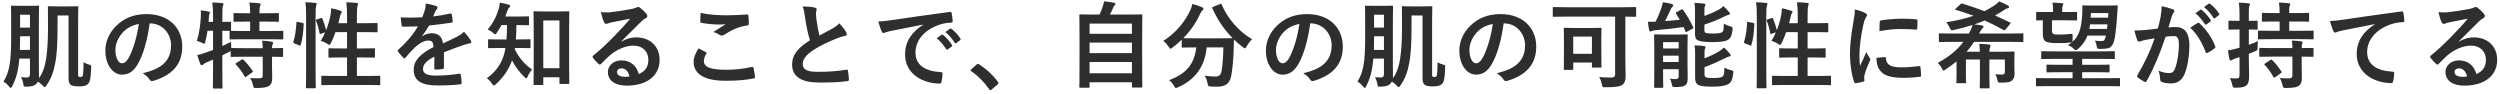 <svg width="639" height="24" viewBox="0 0 639 24" fill="none" xmlns="http://www.w3.org/2000/svg">
<path d="M14.712 3.961V6.193C14.712 10.825 14.568 13.897 14.112 16.153C13.68 18.505 12.984 20.281 11.856 21.841C11.664 22.129 11.544 22.273 11.424 22.273C11.304 22.273 11.184 22.129 10.92 21.865C10.488 21.433 10.104 21.145 9.672 20.857C9.552 21.121 9.384 21.337 9.192 21.505C8.76 21.889 8.232 22.105 6.84 22.153C6.096 22.177 6.096 22.177 5.952 21.409C5.832 20.713 5.616 20.161 5.376 19.705C6.024 19.777 6.312 19.801 6.888 19.801C7.44 19.801 7.656 19.537 7.656 18.937V14.977H4.944C4.68 18.217 4.104 20.089 3.144 21.985C2.976 22.297 2.88 22.465 2.736 22.465C2.616 22.465 2.496 22.321 2.28 22.057C1.848 21.529 1.368 21.121 0.888 20.857C2.328 18.553 2.856 16.105 2.856 9.625V5.689C2.856 3.169 2.808 1.873 2.808 1.705C2.808 1.465 2.832 1.441 3.096 1.441C3.24 1.441 3.72 1.489 5.232 1.489H7.584C9.072 1.489 9.552 1.441 9.72 1.441C9.96 1.441 9.984 1.465 9.984 1.705C9.984 1.849 9.936 3.169 9.936 5.689V16.345C9.936 17.449 9.96 18.673 9.96 19.657C9.96 19.777 9.96 19.897 9.936 20.017C11.448 18.025 12 15.193 12.216 10.105C12.288 8.545 12.264 7.081 12.264 4.561C12.264 2.857 12.24 1.969 12.24 1.849C12.24 1.609 12.264 1.585 12.504 1.585C12.672 1.585 13.152 1.633 14.784 1.633H17.4C19.056 1.633 19.584 1.585 19.752 1.585C19.992 1.585 20.016 1.609 20.016 1.849C20.016 2.017 19.968 3.361 19.968 6.025V18.841C19.968 19.273 19.968 19.441 20.064 19.537C20.184 19.657 20.304 19.681 20.52 19.681C20.784 19.681 20.856 19.681 21.048 19.513C21.24 19.345 21.336 18.337 21.36 15.889C21.768 16.177 22.272 16.369 22.776 16.513C23.376 16.681 23.328 16.753 23.304 17.377C23.208 20.137 22.968 20.905 22.56 21.385C22.104 21.889 21.504 22.081 20.208 22.081C19.2 22.081 18.6 21.985 18.168 21.745C17.736 21.481 17.52 20.929 17.52 19.993V3.961H14.712ZM5.088 12.769H7.656V9.265H5.136V9.649C5.136 10.801 5.112 11.833 5.088 12.769ZM7.656 3.769H5.136V7.057H7.656V3.769ZM38.352 5.977H38.256C37.704 10.057 36.696 13.801 35.256 16.321C34.224 18.121 32.976 19.081 31.176 19.081C29.064 19.081 26.928 16.825 26.928 12.913C26.928 10.609 27.912 8.401 29.64 6.673C31.656 4.657 34.2 3.601 37.44 3.601C43.2 3.601 46.584 7.153 46.584 11.929C46.584 16.393 44.064 19.201 39.192 20.665C38.688 20.809 38.472 20.713 38.16 20.233C37.896 19.825 37.392 19.273 36.48 18.721C40.536 17.761 43.728 16.081 43.728 11.545C43.728 8.689 41.568 5.977 38.352 5.977ZM35.472 6.121C33.792 6.457 32.448 7.129 31.368 8.305C30.216 9.601 29.496 11.209 29.496 12.745C29.496 14.953 30.384 16.177 31.128 16.177C31.752 16.177 32.28 15.865 32.928 14.713C33.984 12.769 35.064 9.313 35.472 6.121ZM69.528 14.497V16.945C69.528 18.049 69.576 19.081 69.576 19.921C69.576 20.809 69.432 21.481 68.76 21.961C68.232 22.321 67.2 22.489 65.568 22.489C64.848 22.489 64.824 22.513 64.656 21.745C64.512 21.097 64.224 20.353 63.912 19.945C64.752 20.017 65.664 20.041 66.48 19.993C67.008 19.969 67.152 19.777 67.152 19.249V14.497H62.424C60.144 14.497 59.376 14.545 59.232 14.545C58.992 14.545 58.968 14.521 58.968 14.281V13.057C58.872 13.129 58.704 13.201 58.512 13.297C57.984 13.585 57.408 13.849 56.832 14.137V18.145C56.832 20.881 56.88 22.249 56.88 22.369C56.88 22.609 56.856 22.633 56.592 22.633H54.672C54.432 22.633 54.408 22.609 54.408 22.369C54.408 22.225 54.456 20.881 54.456 18.169V15.241L52.776 15.961C52.392 16.129 52.104 16.297 51.984 16.441C51.888 16.561 51.72 16.657 51.576 16.657C51.408 16.657 51.312 16.609 51.216 16.393C50.928 15.721 50.616 14.737 50.424 14.065C51.192 13.921 51.84 13.729 52.656 13.417C53.256 13.225 53.856 13.009 54.456 12.769V7.849H53.04C52.896 8.785 52.728 9.721 52.488 10.609C52.392 11.017 52.344 11.185 52.2 11.185C52.08 11.185 51.912 11.089 51.648 10.945C51.264 10.777 50.736 10.561 50.328 10.465C50.976 8.377 51.24 6.097 51.336 4.177C51.36 3.721 51.36 3.169 51.312 2.641C51.936 2.713 52.656 2.809 53.256 2.929C53.544 3.001 53.64 3.073 53.64 3.217C53.64 3.361 53.592 3.457 53.52 3.601C53.448 3.769 53.424 4.033 53.4 4.417L53.304 5.593H54.456V4.249C54.456 2.545 54.408 1.825 54.264 0.625C55.176 0.649 55.896 0.697 56.736 0.793C56.976 0.817 57.12 0.913 57.12 1.033C57.12 1.225 57.048 1.345 56.976 1.537C56.856 1.825 56.832 2.425 56.832 4.201V5.593C58.152 5.593 58.656 5.545 58.776 5.545C59.04 5.545 59.064 5.569 59.064 5.785V7.633C59.064 7.777 59.04 7.849 58.992 7.873C59.184 7.873 60 7.921 62.184 7.921H63.936V5.521H62.952C60.816 5.521 60.12 5.569 59.976 5.569C59.712 5.569 59.688 5.545 59.688 5.305V3.601C59.688 3.361 59.712 3.337 59.976 3.337C60.12 3.337 60.816 3.385 62.952 3.385H63.936C63.912 1.993 63.864 1.321 63.72 0.649C64.656 0.673 65.4 0.745 66.24 0.841C66.48 0.865 66.624 0.937 66.624 1.081C66.624 1.249 66.552 1.393 66.48 1.561C66.384 1.825 66.312 2.209 66.312 3.385H67.992C70.152 3.385 70.872 3.337 71.016 3.337C71.256 3.337 71.28 3.361 71.28 3.601V5.305C71.28 5.545 71.256 5.569 71.016 5.569C70.872 5.569 70.152 5.521 67.992 5.521H66.312V7.921H68.952C71.232 7.921 72.024 7.873 72.144 7.873C72.384 7.873 72.408 7.897 72.408 8.113V9.817C72.408 10.057 72.384 10.081 72.144 10.081C72.024 10.081 71.232 10.033 68.952 10.033H62.184C59.88 10.033 59.088 10.081 58.944 10.081C58.704 10.081 58.68 10.057 58.68 9.817V8.113C58.68 7.993 58.68 7.945 58.728 7.897C58.56 7.897 58.056 7.873 56.832 7.849V11.761C57.528 11.425 58.272 11.089 59.04 10.681C59.04 11.137 59.064 11.737 59.112 12.265H59.232C59.376 12.265 60.144 12.313 62.424 12.313H67.152C67.128 11.425 67.104 10.849 66.984 10.393C67.848 10.441 68.808 10.537 69.432 10.657C69.672 10.705 69.816 10.825 69.816 10.945C69.816 11.113 69.744 11.233 69.672 11.353C69.576 11.521 69.528 11.737 69.528 12.313C71.304 12.313 71.976 12.265 72.096 12.265C72.336 12.265 72.36 12.289 72.36 12.529V14.281C72.36 14.521 72.336 14.545 72.096 14.545C71.976 14.545 71.304 14.521 69.528 14.497ZM60.432 16.081L61.728 15.265C61.992 15.121 62.064 15.121 62.232 15.289C63.072 16.081 63.84 17.065 64.56 18.073C64.704 18.289 64.68 18.337 64.416 18.529L62.976 19.561C62.832 19.657 62.76 19.705 62.688 19.705C62.616 19.705 62.568 19.633 62.52 19.513C61.848 18.337 61.176 17.425 60.312 16.513C60.144 16.297 60.168 16.249 60.432 16.081ZM81.048 4.945L81.984 4.633C82.248 4.537 82.32 4.561 82.416 4.777C82.752 5.689 83.136 6.745 83.352 7.729C83.856 6.433 84.264 5.065 84.48 3.841C84.552 3.409 84.624 2.833 84.648 2.113C85.44 2.257 86.472 2.545 86.952 2.713C87.264 2.833 87.36 2.929 87.36 3.049C87.36 3.217 87.312 3.265 87.216 3.385C87.072 3.577 86.976 3.841 86.928 4.129C86.808 4.705 86.664 5.305 86.496 5.929H88.704V4.201C88.704 2.497 88.656 1.753 88.512 0.577C89.424 0.601 90.312 0.649 91.128 0.745C91.368 0.769 91.512 0.865 91.512 0.985C91.512 1.153 91.44 1.297 91.392 1.465C91.272 1.825 91.224 2.377 91.224 4.129V5.929H93.24C95.376 5.929 96.096 5.881 96.24 5.881C96.48 5.881 96.504 5.905 96.504 6.145V7.993C96.504 8.233 96.48 8.257 96.24 8.257C96.096 8.257 95.376 8.209 93.24 8.209H91.224V12.385H92.52C94.68 12.385 95.424 12.337 95.568 12.337C95.808 12.337 95.832 12.361 95.832 12.601V14.473C95.832 14.713 95.808 14.737 95.568 14.737C95.424 14.737 94.68 14.689 92.52 14.689H91.224V19.417H93.648C96 19.417 96.792 19.369 96.936 19.369C97.176 19.369 97.2 19.393 97.2 19.633V21.481C97.2 21.745 97.176 21.769 96.936 21.769C96.792 21.769 96 21.721 93.648 21.721H85.68C83.328 21.721 82.512 21.769 82.392 21.769C82.152 21.769 82.128 21.745 82.128 21.481V19.633C82.128 19.393 82.152 19.369 82.392 19.369C82.512 19.369 83.328 19.417 85.68 19.417H88.704V14.689H87.264C85.104 14.689 84.384 14.737 84.216 14.737C83.976 14.737 83.952 14.713 83.952 14.473V12.601C83.952 12.361 83.976 12.337 84.216 12.337C84.384 12.337 85.104 12.385 87.264 12.385H88.704V8.209H85.752C85.416 9.169 85.008 10.129 84.6 10.969C84.408 11.329 84.312 11.473 84.168 11.473C84.072 11.473 83.928 11.377 83.712 11.233C83.16 10.873 82.488 10.585 81.984 10.441C82.392 9.793 82.776 9.049 83.112 8.257L82.104 8.617C81.792 8.737 81.72 8.737 81.672 8.473C81.48 7.369 81.168 6.265 80.808 5.353C80.712 5.089 80.736 5.041 81.048 4.945ZM78.24 18.097V4.201C78.24 2.497 78.216 1.729 78.048 0.577C78.96 0.601 79.776 0.649 80.568 0.745C80.808 0.769 80.952 0.889 80.952 1.009C80.952 1.177 80.904 1.297 80.832 1.465C80.712 1.777 80.664 2.377 80.664 4.129V18.073C80.664 20.785 80.712 22.153 80.712 22.273C80.712 22.537 80.688 22.561 80.448 22.561H78.456C78.216 22.561 78.192 22.537 78.192 22.273C78.192 22.153 78.24 20.785 78.24 18.097ZM76.152 5.617L77.28 5.857C77.592 5.929 77.64 5.977 77.616 6.241C77.52 8.209 77.328 10.009 76.848 11.497C76.776 11.737 76.728 11.689 76.464 11.593L75.264 11.113C74.952 10.993 74.928 10.873 75 10.633C75.408 9.337 75.672 7.681 75.768 5.761C75.768 5.521 75.816 5.545 76.152 5.617ZM113.472 13.369V17.233C113.472 17.497 113.328 17.617 113.016 17.665C112.704 17.713 111.984 17.785 111.312 17.785C111.096 17.785 111 17.641 111 17.401C111 16.537 111 15.337 111.024 14.473C108.888 15.577 108.12 16.513 108.12 17.665C108.12 18.673 108.936 19.321 111.456 19.321C113.664 19.321 115.584 19.105 117.432 18.841C117.648 18.817 117.744 18.889 117.768 19.105C117.888 19.657 117.984 20.497 117.984 21.073C118.008 21.361 117.912 21.529 117.72 21.529C115.656 21.793 114.096 21.841 111.768 21.841C107.832 21.841 105.744 20.665 105.744 17.881C105.744 15.577 107.184 13.897 110.808 12.025C110.736 10.801 110.448 10.321 109.368 10.369C108.24 10.417 107.16 11.137 106.056 12.097C105.024 13.105 104.424 13.801 103.656 14.713C103.536 14.857 103.464 14.929 103.368 14.929C103.296 14.929 103.2 14.857 103.104 14.761C102.768 14.425 102.048 13.681 101.736 13.177C101.664 13.081 101.64 13.009 101.64 12.961C101.64 12.865 101.688 12.793 101.808 12.697C103.656 11.041 105.432 9.145 106.824 6.745C105.696 6.793 104.4 6.817 102.984 6.817C102.768 6.817 102.696 6.697 102.648 6.433C102.576 6.049 102.48 5.161 102.408 4.441C104.232 4.537 106.104 4.513 107.928 4.417C108.192 3.769 108.408 3.193 108.648 2.353C108.744 1.945 108.816 1.537 108.816 0.889C109.872 1.057 110.928 1.321 111.552 1.561C111.744 1.633 111.84 1.801 111.84 1.969C111.84 2.089 111.792 2.233 111.672 2.329C111.528 2.449 111.384 2.665 111.264 2.905C111.12 3.241 111 3.553 110.712 4.201C112.176 4.033 113.64 3.793 115.08 3.457C115.344 3.409 115.416 3.481 115.464 3.697C115.584 4.177 115.68 4.729 115.704 5.425C115.728 5.665 115.632 5.761 115.296 5.809C113.496 6.073 111.432 6.337 109.68 6.529C109.128 7.417 108.6 8.305 107.88 9.193L107.904 9.241C108.672 8.737 109.656 8.497 110.304 8.497C111.888 8.497 112.992 9.217 113.232 11.089C114.168 10.657 115.536 10.033 116.76 9.409C117.216 9.169 117.984 8.737 118.584 8.113C119.376 8.953 120 9.793 120.264 10.225C120.408 10.441 120.456 10.609 120.456 10.753C120.456 10.945 120.336 11.041 120.096 11.089C119.592 11.161 119.112 11.281 118.632 11.449C117.072 12.001 115.512 12.529 113.472 13.369ZM138.6 21.721H136.632C136.392 21.721 136.368 21.697 136.368 21.457C136.368 21.289 136.416 19.993 136.416 14.233V8.641C136.416 4.633 136.368 3.289 136.368 3.121C136.368 2.905 136.392 2.881 136.632 2.881C136.8 2.881 137.424 2.929 139.248 2.929H142.608C144.456 2.929 145.08 2.881 145.224 2.881C145.488 2.881 145.512 2.905 145.512 3.121C145.512 3.265 145.464 4.609 145.464 7.921V14.113C145.464 19.753 145.512 21.049 145.512 21.193C145.512 21.433 145.488 21.457 145.224 21.457H143.256C143.016 21.457 142.992 21.433 142.992 21.193V19.753H138.864V21.457C138.864 21.697 138.84 21.721 138.6 21.721ZM138.864 5.233V17.425H142.992V5.233H138.864ZM132.432 12.265H131.616C131.616 12.385 131.592 12.481 131.568 12.577C132.744 14.929 134.112 16.441 136.008 17.785C135.624 18.193 135.168 18.865 134.88 19.537C134.736 19.873 134.64 20.017 134.52 20.017C134.4 20.017 134.256 19.897 134.016 19.657C132.696 18.337 131.712 17.089 130.872 15.433C130.128 17.593 128.784 19.657 126.72 21.553C126.504 21.745 126.36 21.841 126.24 21.841C126.072 21.841 125.928 21.673 125.736 21.385C125.376 20.809 124.944 20.353 124.44 20.017C127.128 18.001 128.4 15.865 129.024 13.177C129.096 12.889 129.144 12.577 129.192 12.265H127.92C125.88 12.265 125.184 12.313 125.04 12.313C124.776 12.313 124.752 12.289 124.752 12.025V10.273C124.752 10.057 124.776 10.033 125.04 10.033C125.184 10.033 125.88 10.081 127.92 10.081H129.456C129.552 8.953 129.576 7.705 129.6 6.409H128.184C127.824 7.057 127.44 7.705 127.032 8.305C126.84 8.617 126.72 8.761 126.576 8.761C126.432 8.761 126.288 8.641 126.024 8.401C125.544 7.945 125.064 7.729 124.656 7.537C125.976 6.001 126.888 4.225 127.488 2.209C127.656 1.681 127.704 1.249 127.752 0.673C128.544 0.793 129.264 0.961 129.984 1.177C130.248 1.249 130.392 1.345 130.392 1.513C130.392 1.657 130.32 1.753 130.176 1.921C130.032 2.089 129.84 2.257 129.672 2.809C129.528 3.265 129.36 3.745 129.168 4.225H132C134.088 4.225 134.784 4.177 134.928 4.177C135.192 4.177 135.216 4.201 135.216 4.441V6.193C135.216 6.433 135.192 6.457 134.928 6.457C134.784 6.457 134.088 6.409 132 6.409C131.976 7.657 131.952 8.881 131.856 10.081H132.432C134.496 10.081 135.192 10.033 135.336 10.033C135.576 10.033 135.6 10.057 135.6 10.273V12.025C135.6 12.289 135.576 12.313 135.336 12.313C135.192 12.313 134.496 12.265 132.432 12.265ZM158.808 10.561L158.832 10.633C160.176 9.865 161.304 9.553 162.648 9.553C166.152 9.553 168.6 11.857 168.6 15.313C168.6 19.321 165.36 21.889 160.224 21.889C157.2 21.889 155.376 20.593 155.376 18.361C155.376 16.753 156.888 15.433 158.76 15.433C161.016 15.433 162.672 16.633 163.272 18.937C164.952 18.169 165.72 17.113 165.72 15.289C165.72 13.105 164.184 11.665 161.952 11.665C159.96 11.665 157.752 12.553 155.808 14.209C155.112 14.833 154.44 15.529 153.72 16.249C153.552 16.417 153.432 16.513 153.312 16.513C153.216 16.513 153.096 16.441 152.952 16.297C152.448 15.865 151.92 15.241 151.536 14.737C151.392 14.545 151.464 14.377 151.656 14.185C153.528 12.673 155.184 11.137 157.344 8.881C158.832 7.345 159.96 6.145 161.064 4.777C159.624 5.041 157.92 5.377 156.432 5.689C156.12 5.761 155.808 5.833 155.424 5.977C155.304 6.025 155.064 6.097 154.944 6.097C154.704 6.097 154.536 5.977 154.416 5.689C154.128 5.137 153.912 4.465 153.576 3.097C154.296 3.193 155.088 3.193 155.808 3.145C157.272 3.001 159.384 2.689 161.256 2.329C161.856 2.209 162.336 2.089 162.576 1.969C162.696 1.897 162.912 1.777 163.032 1.777C163.272 1.777 163.416 1.849 163.584 1.969C164.304 2.521 164.784 3.001 165.192 3.505C165.384 3.721 165.456 3.889 165.456 4.081C165.456 4.321 165.312 4.537 165.048 4.657C164.64 4.849 164.448 5.017 163.992 5.425C162.24 7.129 160.632 8.809 158.808 10.561ZM160.896 19.537C160.584 18.217 159.864 17.473 158.856 17.473C158.16 17.473 157.704 17.881 157.704 18.385C157.704 19.129 158.352 19.633 159.792 19.633C160.224 19.633 160.536 19.609 160.896 19.537ZM178.56 12.361C179.184 12.673 179.784 12.985 180.408 13.321C180.624 13.441 180.648 13.561 180.528 13.753C180.168 14.305 179.904 15.097 179.904 15.577C179.904 17.089 181.464 17.833 185.592 17.833C187.92 17.833 190.128 17.569 192.096 17.137C192.432 17.065 192.552 17.137 192.6 17.353C192.72 17.809 192.936 19.105 192.984 19.705C193.008 19.921 192.864 20.017 192.576 20.065C190.344 20.473 188.472 20.641 185.424 20.641C180.048 20.641 177.288 18.913 177.288 15.793C177.288 14.809 177.648 13.777 178.56 12.361ZM179.088 3.289C180.912 3.721 183.216 3.913 185.832 3.913C187.584 3.913 189.384 3.793 190.92 3.697C191.16 3.673 191.256 3.769 191.28 3.961C191.352 4.513 191.4 5.185 191.4 6.001C191.4 6.337 191.28 6.481 190.992 6.505C188.712 6.841 187.056 7.633 185.112 8.881C184.92 9.025 184.704 9.097 184.512 9.097C184.344 9.097 184.176 9.049 184.008 8.953C183.528 8.641 183.024 8.377 182.328 8.185C183.576 7.369 184.632 6.697 185.472 6.193C184.944 6.265 184.2 6.265 183.504 6.265C182.592 6.265 180.648 6.097 179.304 5.857C179.088 5.809 178.992 5.713 178.992 5.425C178.992 4.849 179.04 4.153 179.088 3.289ZM205.152 1.657C206.304 1.657 207.408 1.729 208.296 1.945C208.584 2.017 208.728 2.137 208.728 2.329C208.728 2.665 208.56 3.001 208.56 3.337C208.56 3.817 208.632 4.393 208.68 4.945C208.896 6.625 209.136 7.825 209.448 9.073C210.648 8.425 211.512 7.969 212.856 7.249C213.552 6.841 214.128 6.433 214.512 5.953C215.28 6.745 215.904 7.585 216.264 8.209C216.36 8.353 216.432 8.545 216.432 8.713C216.432 8.953 216.288 9.145 215.952 9.193C215.232 9.313 214.416 9.601 213.648 9.913C211.584 10.753 209.664 11.641 208.008 12.721C205.92 14.089 205.176 15.217 205.176 16.345C205.176 17.761 206.232 18.361 208.992 18.361C212.016 18.361 214.464 18.145 216.312 17.809C216.576 17.761 216.696 17.809 216.744 18.097C216.864 18.745 216.936 19.609 216.984 20.329C217.008 20.593 216.84 20.713 216.552 20.737C214.368 21.025 212.448 21.097 209.4 21.097C204.864 21.097 202.464 19.609 202.464 16.489C202.464 13.825 204.216 12.073 207.024 10.297C206.448 8.449 206.016 6.289 205.776 4.441C205.608 3.169 205.44 2.329 205.152 1.657ZM235.944 6.337V6.289C233.016 6.841 230.448 7.345 227.88 7.873C226.968 8.089 226.728 8.137 226.368 8.257C226.2 8.329 226.032 8.449 225.84 8.449C225.672 8.449 225.48 8.305 225.384 8.089C225.072 7.441 224.808 6.601 224.496 5.497C225.72 5.449 226.44 5.353 228.312 5.089C231.264 4.657 236.544 3.865 242.736 3.049C243.096 3.001 243.216 3.145 243.24 3.313C243.36 3.865 243.48 4.753 243.504 5.425C243.504 5.713 243.36 5.785 243.048 5.785C241.92 5.857 241.152 5.977 240.12 6.313C236.04 7.705 234 10.513 234 13.393C234 16.489 236.208 18.169 240.384 18.433C240.768 18.433 240.912 18.529 240.912 18.793C240.912 19.417 240.816 20.257 240.648 20.857C240.576 21.217 240.48 21.361 240.192 21.361C235.968 21.361 231.336 18.937 231.336 13.945C231.336 10.537 233.04 8.233 235.944 6.337ZM239.424 9.769L240.696 8.881C240.816 8.785 240.912 8.809 241.056 8.929C241.8 9.505 242.664 10.465 243.336 11.497C243.432 11.641 243.432 11.761 243.264 11.881L242.256 12.625C242.088 12.745 241.968 12.721 241.848 12.553C241.128 11.449 240.36 10.537 239.424 9.769ZM241.632 8.185L242.832 7.321C242.976 7.225 243.048 7.249 243.192 7.369C244.08 8.041 244.944 9.001 245.472 9.841C245.568 9.985 245.592 10.129 245.4 10.273L244.44 11.017C244.248 11.161 244.128 11.089 244.032 10.945C243.384 9.913 242.616 9.001 241.632 8.185ZM248.256 17.713L249.6 16.513C249.768 16.345 249.888 16.321 249.96 16.321C250.032 16.321 250.128 16.345 250.272 16.465C252.048 17.569 253.632 19.009 255.048 20.857C255.192 21.049 255.216 21.121 255.216 21.217C255.216 21.337 255.168 21.433 254.976 21.601L253.512 22.849C253.344 22.993 253.248 23.065 253.176 23.065C253.056 23.065 252.96 23.017 252.84 22.825C251.568 20.977 249.936 19.345 248.304 18.241C248.16 18.145 248.088 18.073 248.088 18.001C248.088 17.929 248.136 17.857 248.256 17.713ZM278.232 22.417H276.144C275.904 22.417 275.88 22.393 275.88 22.153C275.88 22.009 275.928 20.737 275.928 14.329V9.889C275.928 5.425 275.88 4.105 275.88 3.937C275.88 3.697 275.904 3.673 276.144 3.673C276.312 3.673 277.152 3.721 279.48 3.721H281.04C281.424 2.953 281.64 2.329 281.928 1.465C282.048 1.153 282.12 0.793 282.192 0.337C283.008 0.409 284.064 0.577 284.76 0.697C284.976 0.745 285.096 0.889 285.096 1.009C285.096 1.153 285 1.249 284.904 1.345C284.736 1.537 284.616 1.705 284.544 1.921C284.304 2.497 284.088 3.001 283.704 3.721H288.384C290.712 3.721 291.552 3.673 291.72 3.673C291.96 3.673 291.984 3.697 291.984 3.937C291.984 4.081 291.936 5.425 291.936 9.241V14.305C291.936 20.713 291.984 21.985 291.984 22.105C291.984 22.345 291.96 22.369 291.72 22.369H289.584C289.344 22.369 289.32 22.345 289.32 22.105V21.025H278.496V22.153C278.496 22.393 278.472 22.417 278.232 22.417ZM278.496 18.721H289.32V15.841H278.496V18.721ZM278.496 13.585H289.32V10.897H278.496V13.585ZM278.496 6.025V8.641H289.32V6.025H278.496ZM310.104 1.729L311.808 1.057C312.12 0.913 312.168 0.937 312.264 1.177C313.824 4.849 316.776 8.161 320.04 10.033C319.608 10.417 319.056 11.137 318.648 11.833C318.432 12.193 318.336 12.361 318.192 12.361C318.072 12.361 317.928 12.241 317.688 12.049C316.872 11.449 316.104 10.801 315.408 10.105C315.36 10.801 315.36 11.641 315.336 12.481C315.264 15.049 315.096 16.969 314.736 19.201C314.424 21.097 313.512 22.153 311.16 22.153C310.56 22.153 310.104 22.153 309.528 22.105C308.784 22.057 308.808 22.057 308.64 21.265C308.472 20.449 308.232 19.801 307.896 19.345C309.096 19.513 309.792 19.561 310.632 19.561C311.64 19.561 312.048 19.177 312.24 18.073C312.48 16.681 312.648 14.833 312.696 12.121H308.424C307.968 16.921 305.568 20.329 301.128 22.297C300.864 22.417 300.696 22.489 300.552 22.489C300.36 22.489 300.288 22.321 300.048 21.913C299.736 21.337 299.28 20.809 298.824 20.473C303.192 18.889 305.304 16.345 305.76 12.121H305.472C303.216 12.121 302.448 12.169 302.304 12.169C302.064 12.169 302.04 12.145 302.04 11.905V10.153C301.296 10.873 300.528 11.521 299.712 12.145C299.448 12.337 299.304 12.457 299.184 12.457C299.016 12.457 298.92 12.289 298.68 11.929C298.296 11.329 297.744 10.729 297.336 10.465C300.576 8.377 302.904 5.545 304.272 2.545C304.488 2.065 304.632 1.609 304.752 1.009C305.616 1.225 306.6 1.561 307.248 1.849C307.512 1.969 307.584 2.089 307.584 2.257C307.584 2.401 307.512 2.497 307.392 2.617C307.152 2.809 307.008 3.025 306.84 3.385C305.64 5.977 304.176 8.017 302.448 9.745C302.784 9.769 303.624 9.793 305.472 9.793H311.928C314.016 9.793 314.808 9.769 315.048 9.745C312.816 7.489 311.088 4.873 309.888 2.137C309.792 1.873 309.84 1.849 310.104 1.729ZM334.992 5.977H334.896C334.344 10.057 333.336 13.801 331.896 16.321C330.864 18.121 329.616 19.081 327.816 19.081C325.704 19.081 323.568 16.825 323.568 12.913C323.568 10.609 324.552 8.401 326.28 6.673C328.296 4.657 330.84 3.601 334.08 3.601C339.84 3.601 343.224 7.153 343.224 11.929C343.224 16.393 340.704 19.201 335.832 20.665C335.328 20.809 335.112 20.713 334.8 20.233C334.536 19.825 334.032 19.273 333.12 18.721C337.176 17.761 340.368 16.081 340.368 11.545C340.368 8.689 338.208 5.977 334.992 5.977ZM332.112 6.121C330.432 6.457 329.088 7.129 328.008 8.305C326.856 9.601 326.136 11.209 326.136 12.745C326.136 14.953 327.024 16.177 327.768 16.177C328.392 16.177 328.92 15.865 329.568 14.713C330.624 12.769 331.704 9.313 332.112 6.121ZM360.792 3.961V6.193C360.792 10.825 360.648 13.897 360.192 16.153C359.76 18.505 359.064 20.281 357.936 21.841C357.744 22.129 357.624 22.273 357.504 22.273C357.384 22.273 357.264 22.129 357 21.865C356.568 21.433 356.184 21.145 355.752 20.857C355.632 21.121 355.464 21.337 355.272 21.505C354.84 21.889 354.312 22.105 352.92 22.153C352.176 22.177 352.176 22.177 352.032 21.409C351.912 20.713 351.696 20.161 351.456 19.705C352.104 19.777 352.392 19.801 352.968 19.801C353.52 19.801 353.736 19.537 353.736 18.937V14.977H351.024C350.76 18.217 350.184 20.089 349.224 21.985C349.056 22.297 348.96 22.465 348.816 22.465C348.696 22.465 348.576 22.321 348.36 22.057C347.928 21.529 347.448 21.121 346.968 20.857C348.408 18.553 348.936 16.105 348.936 9.625V5.689C348.936 3.169 348.888 1.873 348.888 1.705C348.888 1.465 348.912 1.441 349.176 1.441C349.32 1.441 349.8 1.489 351.312 1.489H353.664C355.152 1.489 355.632 1.441 355.8 1.441C356.04 1.441 356.064 1.465 356.064 1.705C356.064 1.849 356.016 3.169 356.016 5.689V16.345C356.016 17.449 356.04 18.673 356.04 19.657C356.04 19.777 356.04 19.897 356.016 20.017C357.528 18.025 358.08 15.193 358.296 10.105C358.368 8.545 358.344 7.081 358.344 4.561C358.344 2.857 358.32 1.969 358.32 1.849C358.32 1.609 358.344 1.585 358.584 1.585C358.752 1.585 359.232 1.633 360.864 1.633H363.48C365.136 1.633 365.664 1.585 365.832 1.585C366.072 1.585 366.096 1.609 366.096 1.849C366.096 2.017 366.048 3.361 366.048 6.025V18.841C366.048 19.273 366.048 19.441 366.144 19.537C366.264 19.657 366.384 19.681 366.6 19.681C366.864 19.681 366.936 19.681 367.128 19.513C367.32 19.345 367.416 18.337 367.44 15.889C367.848 16.177 368.352 16.369 368.856 16.513C369.456 16.681 369.408 16.753 369.384 17.377C369.288 20.137 369.048 20.905 368.64 21.385C368.184 21.889 367.584 22.081 366.288 22.081C365.28 22.081 364.68 21.985 364.248 21.745C363.816 21.481 363.6 20.929 363.6 19.993V3.961H360.792ZM351.168 12.769H353.736V9.265H351.216V9.649C351.216 10.801 351.192 11.833 351.168 12.769ZM353.736 3.769H351.216V7.057H353.736V3.769ZM384.432 5.977H384.336C383.784 10.057 382.776 13.801 381.336 16.321C380.304 18.121 379.056 19.081 377.256 19.081C375.144 19.081 373.008 16.825 373.008 12.913C373.008 10.609 373.992 8.401 375.72 6.673C377.736 4.657 380.28 3.601 383.52 3.601C389.28 3.601 392.664 7.153 392.664 11.929C392.664 16.393 390.144 19.201 385.272 20.665C384.768 20.809 384.552 20.713 384.24 20.233C383.976 19.825 383.472 19.273 382.56 18.721C386.616 17.761 389.808 16.081 389.808 11.545C389.808 8.689 387.648 5.977 384.432 5.977ZM381.552 6.121C379.872 6.457 378.528 7.129 377.448 8.305C376.296 9.601 375.576 11.209 375.576 12.745C375.576 14.953 376.464 16.177 377.208 16.177C377.832 16.177 378.36 15.865 379.008 14.713C380.064 12.769 381.144 9.313 381.552 6.121ZM412.824 4.249H400.152C398.04 4.249 397.296 4.297 397.152 4.297C396.912 4.297 396.888 4.273 396.888 4.033V2.065C396.888 1.825 396.912 1.801 397.152 1.801C397.296 1.801 398.04 1.849 400.152 1.849H414.936C417.048 1.849 417.792 1.801 417.936 1.801C418.176 1.801 418.2 1.825 418.2 2.065V4.033C418.2 4.273 418.176 4.297 417.936 4.297C417.792 4.297 417.12 4.273 415.44 4.249V14.761C415.44 17.305 415.512 18.457 415.512 19.441C415.512 20.545 415.296 21.217 414.672 21.673C414.048 22.153 412.632 22.297 410.352 22.297C409.584 22.297 409.584 22.297 409.44 21.529C409.272 20.785 409.056 20.161 408.744 19.681C409.632 19.777 410.76 19.825 411.648 19.825C412.512 19.825 412.824 19.657 412.824 18.937V4.249ZM401.856 17.857H399.96C399.72 17.857 399.696 17.833 399.696 17.593C399.696 17.425 399.744 16.753 399.744 13.081V10.561C399.744 8.257 399.696 7.537 399.696 7.369C399.696 7.129 399.72 7.105 399.96 7.105C400.128 7.105 400.776 7.153 402.648 7.153H406.392C408.288 7.153 408.912 7.105 409.08 7.105C409.32 7.105 409.344 7.129 409.344 7.369C409.344 7.513 409.296 8.233 409.296 10.009V12.697C409.296 16.201 409.344 16.873 409.344 17.017C409.344 17.257 409.32 17.281 409.08 17.281H407.184C406.92 17.281 406.896 17.257 406.896 17.017V15.985H402.12V17.593C402.12 17.833 402.096 17.857 401.856 17.857ZM402.12 9.361V13.753H406.896V9.361H402.12ZM431.328 12.265V16.561C431.328 17.785 431.376 19.081 431.376 19.825C431.376 20.641 431.328 21.289 430.848 21.721C430.464 22.057 430.008 22.225 428.208 22.249C427.464 22.249 427.464 22.249 427.32 21.529C427.2 20.929 427.056 20.521 426.84 20.113C427.392 20.185 427.704 20.209 428.28 20.209C428.856 20.209 429.072 20.017 429.072 19.489V17.689H425.088V19.249C425.088 21.145 425.136 22.057 425.136 22.201C425.136 22.417 425.112 22.441 424.872 22.441H423.048C422.808 22.441 422.784 22.417 422.784 22.201C422.784 22.033 422.832 21.193 422.832 19.249V12.049C422.832 10.105 422.784 9.217 422.784 9.049C422.784 8.809 422.808 8.785 423.048 8.785C423.216 8.785 423.816 8.833 425.592 8.833H428.592C430.368 8.833 430.968 8.785 431.112 8.785C431.352 8.785 431.376 8.809 431.376 9.049C431.376 9.193 431.328 10.249 431.328 12.265ZM429.072 10.777H425.088V12.385H429.072V10.777ZM425.088 15.841H429.072V14.233H425.088V15.841ZM435.672 17.161V18.961C435.672 19.417 435.744 19.609 436.104 19.777C436.392 19.897 436.992 19.945 438.024 19.945C438.96 19.945 440.04 19.825 440.352 19.513C440.712 19.129 440.712 18.577 440.76 17.281C441.24 17.545 441.864 17.809 442.488 17.953C443.088 18.097 443.088 18.121 443.016 18.745C442.848 20.233 442.56 20.929 441.888 21.409C441.264 21.841 439.848 22.153 437.904 22.153C436.128 22.153 434.832 22.081 434.112 21.721C433.584 21.457 433.272 20.929 433.272 19.969V13.921C433.272 12.889 433.248 12.265 433.128 11.593C433.896 11.617 434.736 11.665 435.528 11.761C435.792 11.809 435.936 11.881 435.936 12.049C435.936 12.217 435.864 12.337 435.792 12.481C435.696 12.673 435.672 12.817 435.672 13.753V14.905C436.968 14.425 438.312 13.777 439.344 13.153C439.896 12.817 440.304 12.505 440.64 12.145C441.24 12.649 441.696 13.201 442.128 13.705C442.296 13.921 442.368 14.041 442.368 14.161C442.368 14.305 442.2 14.425 441.984 14.449C441.72 14.473 441.384 14.641 440.904 14.881C439.248 15.673 437.592 16.489 435.672 17.161ZM435.648 2.905V4.081C436.968 3.601 438.12 3.097 439.176 2.545C439.728 2.257 440.16 1.897 440.496 1.561C441.096 2.089 441.552 2.593 441.96 3.097C442.128 3.265 442.176 3.385 442.176 3.505C442.176 3.649 442.032 3.745 441.84 3.793C441.576 3.841 441.216 3.985 440.736 4.225C439.248 4.993 437.496 5.665 435.648 6.289V7.705C435.648 8.137 435.72 8.305 436.056 8.425C436.344 8.521 436.896 8.569 437.88 8.569C439.152 8.569 439.992 8.449 440.28 8.137C440.568 7.849 440.568 7.369 440.616 6.049C441.096 6.337 441.72 6.577 442.296 6.745C442.872 6.913 442.872 6.913 442.848 7.561C442.68 9.001 442.416 9.673 441.744 10.129C441.072 10.609 439.704 10.753 437.736 10.753C436.032 10.753 434.736 10.657 434.064 10.345C433.512 10.129 433.248 9.673 433.248 8.785V3.097C433.248 2.065 433.224 1.417 433.104 0.745C433.872 0.769 434.712 0.817 435.504 0.913C435.768 0.937 435.912 1.033 435.912 1.177C435.912 1.345 435.84 1.441 435.768 1.585C435.672 1.801 435.648 1.993 435.648 2.905ZM428.568 3.097L429.72 2.449C429.984 2.305 430.08 2.377 430.224 2.569C431.16 3.841 432.024 5.425 432.744 6.865C432.864 7.105 432.84 7.201 432.576 7.345L431.208 8.089C430.944 8.257 430.872 8.233 430.752 7.969L430.32 6.913C428.064 7.249 425.568 7.513 423.144 7.729C422.688 7.777 422.376 7.849 422.184 7.945C422.064 7.993 421.968 8.041 421.824 8.041C421.68 8.041 421.584 7.945 421.512 7.657C421.392 7.009 421.272 6.265 421.2 5.569C421.824 5.569 422.544 5.569 423.168 5.545C423.768 4.369 424.296 3.025 424.584 2.209C424.776 1.657 424.896 1.249 425.016 0.577C425.976 0.697 426.6 0.817 427.296 1.009C427.56 1.105 427.68 1.201 427.68 1.369C427.68 1.537 427.56 1.681 427.416 1.801C427.296 1.897 427.152 2.113 426.984 2.497C426.6 3.337 426.072 4.465 425.592 5.377C426.888 5.281 428.16 5.185 429.36 5.041C429.048 4.513 428.736 4.009 428.4 3.505C428.256 3.289 428.304 3.217 428.568 3.097ZM451.848 4.945L452.784 4.633C453.048 4.537 453.12 4.561 453.216 4.777C453.552 5.689 453.936 6.745 454.152 7.729C454.656 6.433 455.064 5.065 455.28 3.841C455.352 3.409 455.424 2.833 455.448 2.113C456.24 2.257 457.272 2.545 457.752 2.713C458.064 2.833 458.16 2.929 458.16 3.049C458.16 3.217 458.112 3.265 458.016 3.385C457.872 3.577 457.776 3.841 457.728 4.129C457.608 4.705 457.464 5.305 457.296 5.929H459.504V4.201C459.504 2.497 459.456 1.753 459.312 0.577C460.224 0.601 461.112 0.649 461.928 0.745C462.168 0.769 462.312 0.865 462.312 0.985C462.312 1.153 462.24 1.297 462.192 1.465C462.072 1.825 462.024 2.377 462.024 4.129V5.929H464.04C466.176 5.929 466.896 5.881 467.04 5.881C467.28 5.881 467.304 5.905 467.304 6.145V7.993C467.304 8.233 467.28 8.257 467.04 8.257C466.896 8.257 466.176 8.209 464.04 8.209H462.024V12.385H463.32C465.48 12.385 466.224 12.337 466.368 12.337C466.608 12.337 466.632 12.361 466.632 12.601V14.473C466.632 14.713 466.608 14.737 466.368 14.737C466.224 14.737 465.48 14.689 463.32 14.689H462.024V19.417H464.448C466.8 19.417 467.592 19.369 467.736 19.369C467.976 19.369 468 19.393 468 19.633V21.481C468 21.745 467.976 21.769 467.736 21.769C467.592 21.769 466.8 21.721 464.448 21.721H456.48C454.128 21.721 453.312 21.769 453.192 21.769C452.952 21.769 452.928 21.745 452.928 21.481V19.633C452.928 19.393 452.952 19.369 453.192 19.369C453.312 19.369 454.128 19.417 456.48 19.417H459.504V14.689H458.064C455.904 14.689 455.184 14.737 455.016 14.737C454.776 14.737 454.752 14.713 454.752 14.473V12.601C454.752 12.361 454.776 12.337 455.016 12.337C455.184 12.337 455.904 12.385 458.064 12.385H459.504V8.209H456.552C456.216 9.169 455.808 10.129 455.4 10.969C455.208 11.329 455.112 11.473 454.968 11.473C454.872 11.473 454.728 11.377 454.512 11.233C453.96 10.873 453.288 10.585 452.784 10.441C453.192 9.793 453.576 9.049 453.912 8.257L452.904 8.617C452.592 8.737 452.52 8.737 452.472 8.473C452.28 7.369 451.968 6.265 451.608 5.353C451.512 5.089 451.536 5.041 451.848 4.945ZM449.04 18.097V4.201C449.04 2.497 449.016 1.729 448.848 0.577C449.76 0.601 450.576 0.649 451.368 0.745C451.608 0.769 451.752 0.889 451.752 1.009C451.752 1.177 451.704 1.297 451.632 1.465C451.512 1.777 451.464 2.377 451.464 4.129V18.073C451.464 20.785 451.512 22.153 451.512 22.273C451.512 22.537 451.488 22.561 451.248 22.561H449.256C449.016 22.561 448.992 22.537 448.992 22.273C448.992 22.153 449.04 20.785 449.04 18.097ZM446.952 5.617L448.08 5.857C448.392 5.929 448.44 5.977 448.416 6.241C448.32 8.209 448.128 10.009 447.648 11.497C447.576 11.737 447.528 11.689 447.264 11.593L446.064 11.113C445.752 10.993 445.728 10.873 445.8 10.633C446.208 9.337 446.472 7.681 446.568 5.761C446.568 5.521 446.616 5.545 446.952 5.617ZM474.096 2.401C475.176 2.665 475.944 2.905 476.664 3.289C477.072 3.505 477.216 3.649 477.216 3.865C477.216 4.033 477.168 4.105 476.856 4.585C476.616 5.017 476.496 5.353 476.28 6.289C475.608 9.265 475.272 12.217 475.272 14.041C475.272 15.217 475.32 16.009 475.416 16.849C475.92 15.745 476.352 14.953 477.048 13.273C477.24 13.873 477.552 14.257 477.888 14.785C477.96 14.905 478.056 15.049 478.056 15.145C478.056 15.313 478.008 15.409 477.936 15.529C477.384 16.777 476.928 17.809 476.568 19.153C476.52 19.297 476.496 19.561 476.496 19.897C476.496 20.185 476.544 20.377 476.544 20.569C476.544 20.737 476.448 20.833 476.232 20.881C475.632 21.049 474.96 21.193 474.264 21.265C474.096 21.289 474 21.169 473.952 21.001C473.28 19.321 472.848 16.273 472.848 13.849C472.848 11.689 473.112 9.073 473.664 5.977C473.976 4.201 474.096 3.409 474.096 2.401ZM479.616 14.785L481.8 14.593C481.992 14.569 482.04 14.689 482.04 14.953C482.184 16.609 483.336 17.209 485.952 17.209C487.752 17.209 488.928 17.089 490.536 16.897C490.776 16.873 490.824 16.897 490.872 17.209C490.944 17.713 491.016 18.649 491.016 19.273C491.016 19.561 491.016 19.585 490.608 19.633C488.976 19.825 487.824 19.897 486.696 19.897C483.144 19.897 481.488 19.321 480.456 17.905C479.856 17.137 479.616 15.913 479.616 14.785ZM480.384 7.969C480.408 6.625 480.408 6.025 480.456 5.617C480.48 5.329 480.552 5.257 480.792 5.209C482.208 4.945 484.896 4.777 486 4.777C487.44 4.777 488.544 4.825 489.552 4.921C490.056 4.945 490.104 4.993 490.104 5.233C490.104 5.953 490.104 6.601 490.056 7.273C490.032 7.489 489.96 7.585 489.744 7.561C488.304 7.465 487.056 7.417 485.832 7.417C484.224 7.417 482.664 7.561 480.384 7.969ZM501.84 10.705H498.84C496.728 10.705 496.008 10.753 495.864 10.753C495.6 10.753 495.576 10.729 495.576 10.489V8.785C495.576 8.545 495.6 8.521 495.864 8.521C496.008 8.521 496.728 8.569 498.84 8.569H503.232L503.736 7.609C503.952 7.201 504.072 6.889 504.168 6.385C502.704 6.865 501.144 7.273 499.416 7.657C498.696 7.825 498.696 7.825 498.408 7.177C498.096 6.601 497.712 5.953 497.424 5.689C500.256 5.257 502.488 4.705 504.432 4.033C502.992 3.481 501.504 2.977 499.92 2.521C499.656 2.449 499.704 2.353 499.944 2.137L501.096 1.081C501.336 0.865 501.384 0.865 501.624 0.937C503.64 1.561 505.44 2.161 507.216 2.857C508.056 2.449 508.848 1.969 509.664 1.465C510.024 1.225 510.552 0.817 511.008 0.361C511.824 0.673 512.664 1.105 513.264 1.417C513.48 1.537 513.528 1.657 513.528 1.801C513.528 1.945 513.384 2.065 513.192 2.113C513 2.161 512.664 2.281 512.352 2.497C511.536 3.025 510.744 3.529 509.928 3.961C511.128 4.489 512.376 5.065 513.72 5.713C513.84 5.785 513.912 5.833 513.912 5.881C513.912 5.953 513.84 6.049 513.744 6.169L512.616 7.537C512.4 7.801 512.304 7.777 512.088 7.657C510.456 6.745 508.872 5.953 507.288 5.233C506.448 5.593 505.56 5.929 504.648 6.241C505.344 6.313 505.968 6.385 506.496 6.481C506.784 6.529 506.976 6.625 506.976 6.817C506.976 6.961 506.952 7.033 506.808 7.153C506.568 7.345 506.4 7.609 506.232 7.897C506.112 8.137 505.968 8.353 505.848 8.569H513.96C516.072 8.569 516.792 8.521 516.936 8.521C517.152 8.521 517.176 8.545 517.176 8.785V10.489C517.176 10.729 517.152 10.753 516.936 10.753C516.792 10.753 516.072 10.705 513.96 10.705H504.576C503.976 11.617 503.352 12.457 502.656 13.225H506.04C506.04 12.505 505.992 11.929 505.896 11.209C506.808 11.233 507.576 11.281 508.416 11.377C508.632 11.401 508.776 11.497 508.776 11.641C508.776 11.809 508.728 11.929 508.656 12.097C508.56 12.313 508.488 12.601 508.488 13.225H511.104C513.36 13.225 514.512 13.177 514.656 13.177C514.896 13.177 514.92 13.201 514.92 13.441C514.92 13.585 514.872 14.281 514.872 15.673V17.137C514.872 17.737 514.92 18.409 514.92 18.937C514.92 19.561 514.752 20.113 514.368 20.473C513.912 20.929 513.456 21.121 511.44 21.121C510.696 21.121 510.696 21.121 510.528 20.353C510.408 19.873 510.264 19.465 510.024 18.961C510.816 19.033 511.2 19.057 511.776 19.057C512.232 19.057 512.448 18.865 512.448 18.361V15.217H508.488V19.369C508.488 21.265 508.536 22.177 508.536 22.321C508.536 22.561 508.512 22.585 508.272 22.585H506.28C506.04 22.585 506.016 22.561 506.016 22.321C506.016 22.177 506.064 21.265 506.064 19.369V15.217H502.488V19.081C502.488 20.449 502.536 20.857 502.536 21.001C502.536 21.241 502.512 21.265 502.248 21.265H500.304C500.064 21.265 500.04 21.241 500.04 21.001C500.04 20.857 500.088 20.449 500.088 19.081V15.697C499.272 16.369 498.36 17.041 497.304 17.737C497.04 17.929 496.896 18.025 496.776 18.025C496.608 18.025 496.512 17.857 496.344 17.497C496.056 16.897 495.696 16.441 495.288 16.081C497.952 14.641 500.112 12.985 501.84 10.705ZM534.432 1.417H538.44C540.24 1.417 540.864 1.369 541.008 1.369C541.248 1.369 541.296 1.417 541.296 1.633C541.248 2.017 541.2 2.809 541.152 3.625C541.008 6.265 540.744 8.521 540.528 9.769C540.264 11.161 539.76 12.121 538.704 12.361C538.248 12.457 537.528 12.505 536.904 12.505C536.16 12.505 536.04 12.457 535.968 12.049C535.872 11.473 535.704 10.825 535.464 10.393C536.232 10.489 536.928 10.513 537.504 10.465C537.888 10.417 538.128 9.865 538.272 9.097H533.544C533.064 10.393 532.32 11.473 531.168 12.481C530.904 12.697 530.736 12.817 530.592 12.817C530.4 12.817 530.256 12.673 529.992 12.433C529.584 12.001 529.08 11.737 528.528 11.521C528.912 11.305 529.248 11.089 529.56 10.825C529.488 10.849 529.416 10.873 529.296 10.873C528.192 10.993 527.232 11.017 526.224 11.017C524.952 11.017 523.824 10.993 523.128 10.705C522.48 10.441 522.144 9.865 522.144 8.641V5.185C521.208 5.209 520.8 5.233 520.704 5.233C520.464 5.233 520.44 5.209 520.44 4.969V3.289C520.44 3.049 520.464 3.049 520.704 3.049C520.848 3.049 521.52 3.073 523.512 3.073H524.76V2.377C524.76 1.897 524.736 1.369 524.616 0.673C525.336 0.697 526.344 0.745 527.04 0.817C527.256 0.841 527.376 0.937 527.376 1.057C527.376 1.225 527.304 1.297 527.232 1.465C527.136 1.657 527.112 1.897 527.112 2.353V3.073H527.832C529.848 3.073 530.496 3.049 530.64 3.049C530.88 3.049 530.904 3.049 530.904 3.289V4.969C530.904 5.209 530.88 5.233 530.64 5.233C530.496 5.233 529.848 5.185 527.832 5.185H524.496V7.681C524.496 8.329 524.568 8.545 524.856 8.665C525.192 8.809 525.576 8.833 526.32 8.833C527.448 8.833 528.312 8.785 529.344 8.665C529.728 8.617 529.752 8.641 529.752 9.265V10.201C529.752 10.489 529.728 10.633 529.68 10.729C531.336 9.313 531.984 7.297 532.2 3.913C532.272 2.881 532.272 2.353 532.248 1.657C532.248 1.417 532.272 1.369 532.488 1.369C532.632 1.369 533.064 1.417 534.432 1.417ZM538.68 6.217H534.216C534.168 6.625 534.12 7.033 534.048 7.393H538.536C538.584 7.033 538.656 6.625 538.68 6.217ZM538.896 3.337H534.432L534.384 4.513H538.824L538.896 3.337ZM538.632 22.009H523.608C521.496 22.009 520.776 22.057 520.632 22.057C520.416 22.057 520.392 22.033 520.392 21.793V20.209C520.392 19.969 520.416 19.945 520.632 19.945C520.776 19.945 521.496 19.993 523.608 19.993H529.752V18.457H526.656C524.304 18.457 523.488 18.505 523.344 18.505C523.104 18.505 523.08 18.481 523.08 18.217V16.777C523.08 16.537 523.104 16.513 523.344 16.513C523.488 16.513 524.304 16.561 526.656 16.561H529.752V15.049H525.24C522.912 15.049 522.144 15.097 522 15.097C521.76 15.097 521.736 15.073 521.736 14.833V13.345C521.736 13.105 521.76 13.081 522 13.081C522.144 13.081 522.912 13.129 525.24 13.129H537.048C539.352 13.129 540.12 13.081 540.264 13.081C540.528 13.081 540.552 13.105 540.552 13.345V14.833C540.552 15.073 540.528 15.097 540.264 15.097C540.12 15.097 539.352 15.049 537.048 15.049H532.2V16.561H535.608C537.96 16.561 538.776 16.513 538.92 16.513C539.184 16.513 539.208 16.537 539.208 16.777V18.217C539.208 18.481 539.184 18.505 538.92 18.505C538.776 18.505 537.96 18.457 535.608 18.457H532.2V19.993H538.632C540.768 19.993 541.464 19.945 541.632 19.945C541.848 19.945 541.872 19.969 541.872 20.209V21.793C541.872 22.033 541.848 22.057 541.632 22.057C541.464 22.057 540.768 22.009 538.632 22.009ZM561.144 3.385L562.416 2.497C562.536 2.401 562.632 2.425 562.776 2.545C563.52 3.121 564.384 4.081 565.056 5.113C565.152 5.257 565.152 5.377 564.984 5.497L563.976 6.241C563.808 6.361 563.688 6.337 563.568 6.169C562.848 5.065 562.08 4.153 561.144 3.385ZM563.352 1.801L564.552 0.937C564.696 0.841 564.768 0.865 564.912 0.985C565.8 1.657 566.664 2.617 567.192 3.457C567.288 3.601 567.312 3.745 567.12 3.889L566.16 4.633C565.968 4.777 565.848 4.705 565.752 4.561C565.104 3.529 564.336 2.617 563.352 1.801ZM551.544 7.273C551.928 5.905 552.096 5.065 552.264 4.249C552.384 3.529 552.504 2.593 552.504 1.585C553.752 1.849 554.424 2.017 555.384 2.377C555.624 2.449 555.768 2.641 555.768 2.857C555.768 2.977 555.72 3.097 555.6 3.217C555.36 3.529 555.24 3.793 555.12 4.129C554.808 5.113 554.568 6.001 554.256 7.009C554.904 6.937 555.624 6.913 556.176 6.913C558.408 6.913 559.608 8.473 559.608 11.545C559.608 14.137 559.128 17.329 558.312 19.057C557.616 20.593 556.464 21.313 555.072 21.313C553.92 21.313 553.104 21.193 552.576 20.953C552.288 20.833 552.144 20.641 552.144 20.281C552.072 19.513 552.024 18.841 551.688 18.049C552.768 18.553 553.704 18.673 554.448 18.673C555.24 18.673 555.6 18.385 555.984 17.401C556.488 16.057 556.92 13.777 556.92 11.425C556.92 9.745 556.608 9.217 555.552 9.217C554.976 9.217 554.232 9.289 553.536 9.385C551.952 13.993 550.584 17.305 548.712 20.665C548.568 20.977 548.376 21.025 548.088 20.881C547.656 20.665 546.72 20.089 546.432 19.825C546.312 19.705 546.24 19.609 546.24 19.465C546.24 19.393 546.264 19.297 546.336 19.201C548.256 15.865 549.504 13.321 550.728 9.793C549.792 9.937 549.024 10.081 548.376 10.201C547.752 10.321 547.368 10.465 547.056 10.585C546.72 10.705 546.432 10.657 546.288 10.273C546.072 9.721 545.808 8.857 545.544 7.801C546.6 7.801 547.656 7.729 548.712 7.633C549.72 7.537 550.608 7.417 551.544 7.273ZM559.824 7.081C560.424 6.673 561.12 6.193 561.768 5.857C561.936 5.761 562.056 5.809 562.224 5.977C563.856 7.513 565.32 9.505 566.208 11.809C566.304 12.025 566.28 12.145 566.112 12.289C565.704 12.673 564.792 13.249 564.312 13.489C564.072 13.609 563.832 13.585 563.76 13.297C562.8 10.777 561.552 8.713 559.824 7.081ZM574.8 13.753V14.713C574.8 16.993 574.872 18.289 574.872 19.489C574.872 20.833 574.656 21.481 574.104 21.889C573.576 22.273 573 22.393 571.512 22.417C570.744 22.417 570.744 22.417 570.576 21.697C570.408 21.001 570.192 20.401 569.976 19.969C570.552 20.041 571.056 20.041 571.68 20.041C572.256 20.041 572.424 19.825 572.424 19.129V14.593C572.064 14.713 571.728 14.833 571.392 14.929C570.96 15.073 570.696 15.193 570.552 15.313C570.432 15.409 570.288 15.457 570.168 15.457C570.024 15.457 569.904 15.385 569.856 15.145C569.712 14.545 569.568 13.705 569.472 12.865C570.168 12.769 570.816 12.649 571.656 12.409L572.424 12.193V7.537H572.112C570.48 7.537 569.976 7.585 569.832 7.585C569.616 7.585 569.592 7.561 569.592 7.321V5.569C569.592 5.305 569.616 5.281 569.832 5.281C569.976 5.281 570.48 5.329 572.112 5.329H572.424V4.081C572.424 2.521 572.4 1.777 572.232 0.673C573.144 0.697 573.888 0.745 574.704 0.841C574.944 0.865 575.088 0.961 575.088 1.081C575.088 1.297 575.016 1.417 574.944 1.585C574.8 1.897 574.8 2.401 574.8 4.033V5.329C576.192 5.329 576.672 5.281 576.816 5.281C577.032 5.281 577.056 5.305 577.056 5.569V7.321C577.056 7.561 577.032 7.585 576.816 7.585C576.672 7.585 576.192 7.537 574.8 7.537V11.449C575.592 11.185 576.408 10.873 577.152 10.513C577.08 10.993 577.032 11.497 577.032 12.073C577.032 12.841 577.032 12.841 576.36 13.129C575.856 13.345 575.328 13.561 574.8 13.753ZM587.856 10.009H580.656C578.352 10.009 577.536 10.057 577.392 10.057C577.152 10.057 577.128 10.033 577.128 9.769V8.089C577.128 7.849 577.152 7.825 577.392 7.825C577.536 7.825 578.352 7.873 580.656 7.873H582.672V5.497H581.472C579.288 5.497 578.568 5.545 578.424 5.545C578.16 5.545 578.136 5.521 578.136 5.281V3.577C578.136 3.313 578.16 3.289 578.424 3.289C578.568 3.289 579.288 3.337 581.472 3.337H582.672C582.672 2.089 582.624 1.489 582.504 0.649C583.44 0.673 584.184 0.745 585 0.817C585.24 0.841 585.384 0.937 585.384 1.057C585.384 1.249 585.312 1.369 585.24 1.537C585.12 1.777 585.12 2.209 585.12 3.337H586.896C589.056 3.337 589.8 3.289 589.944 3.289C590.184 3.289 590.208 3.313 590.208 3.577V5.281C590.208 5.521 590.184 5.545 589.944 5.545C589.8 5.545 589.056 5.497 586.896 5.497H585.12V7.873H587.856C590.16 7.873 590.976 7.825 591.12 7.825C591.336 7.825 591.36 7.849 591.36 8.089V9.769C591.36 10.033 591.336 10.057 591.12 10.057C590.976 10.057 590.16 10.009 587.856 10.009ZM585.936 14.473H580.968C578.688 14.473 577.896 14.521 577.752 14.521C577.488 14.521 577.464 14.497 577.464 14.257V12.553C577.464 12.313 577.488 12.241 577.752 12.241C577.896 12.241 578.688 12.289 580.968 12.289H585.936C585.936 11.377 585.888 10.849 585.792 10.369C586.68 10.393 587.568 10.465 588.144 10.561C588.408 10.609 588.552 10.705 588.552 10.825C588.552 10.993 588.48 11.089 588.432 11.185C588.336 11.377 588.312 11.617 588.312 12.289C590.232 12.289 590.952 12.241 591.096 12.241C591.312 12.241 591.336 12.265 591.336 12.505V14.257C591.336 14.497 591.312 14.521 591.096 14.521C590.952 14.521 590.232 14.497 588.312 14.473V16.969C588.312 18.073 588.36 19.105 588.36 19.921C588.36 20.809 588.192 21.505 587.544 21.961C587.016 22.297 586.296 22.465 584.328 22.489C583.608 22.489 583.608 22.489 583.416 21.769C583.248 21.097 583.008 20.353 582.696 19.945C583.536 20.017 584.448 20.041 585.264 20.017C585.648 19.993 585.936 19.801 585.936 19.273V14.473ZM579 16.177L580.272 15.361C580.416 15.265 580.488 15.241 580.56 15.241C580.632 15.241 580.704 15.265 580.776 15.361C581.64 16.177 582.408 17.209 583.104 18.241C583.248 18.457 583.248 18.529 582.96 18.721L581.568 19.705C581.424 19.801 581.328 19.849 581.28 19.849C581.208 19.849 581.16 19.801 581.088 19.681C580.44 18.505 579.744 17.521 578.88 16.633C578.712 16.441 578.736 16.345 579 16.177ZM606.984 6.217V6.169C604.056 6.721 601.488 7.225 598.92 7.753C598.008 7.969 597.768 8.017 597.408 8.137C597.24 8.209 597.072 8.329 596.88 8.329C596.712 8.329 596.52 8.185 596.424 7.969C596.112 7.321 595.848 6.481 595.536 5.377C596.76 5.329 597.48 5.233 599.352 4.969C602.304 4.537 607.584 3.745 613.776 2.929C614.136 2.881 614.256 3.025 614.28 3.193C614.4 3.745 614.52 4.633 614.544 5.305C614.544 5.593 614.4 5.665 614.088 5.665C612.96 5.737 612.192 5.857 611.16 6.193C607.08 7.585 605.04 10.393 605.04 13.273C605.04 16.369 607.248 18.049 611.424 18.313C611.808 18.313 611.952 18.409 611.952 18.673C611.952 19.297 611.856 20.137 611.688 20.737C611.616 21.097 611.52 21.241 611.232 21.241C607.008 21.241 602.376 18.817 602.376 13.825C602.376 10.417 604.08 8.113 606.984 6.217ZM628.488 10.561L628.512 10.633C629.856 9.865 630.984 9.553 632.328 9.553C635.832 9.553 638.28 11.857 638.28 15.313C638.28 19.321 635.04 21.889 629.904 21.889C626.88 21.889 625.056 20.593 625.056 18.361C625.056 16.753 626.568 15.433 628.44 15.433C630.696 15.433 632.352 16.633 632.952 18.937C634.632 18.169 635.4 17.113 635.4 15.289C635.4 13.105 633.864 11.665 631.632 11.665C629.64 11.665 627.432 12.553 625.488 14.209C624.792 14.833 624.12 15.529 623.4 16.249C623.232 16.417 623.112 16.513 622.992 16.513C622.896 16.513 622.776 16.441 622.632 16.297C622.128 15.865 621.6 15.241 621.216 14.737C621.072 14.545 621.144 14.377 621.336 14.185C623.208 12.673 624.864 11.137 627.024 8.881C628.512 7.345 629.64 6.145 630.744 4.777C629.304 5.041 627.6 5.377 626.112 5.689C625.8 5.761 625.488 5.833 625.104 5.977C624.984 6.025 624.744 6.097 624.624 6.097C624.384 6.097 624.216 5.977 624.096 5.689C623.808 5.137 623.592 4.465 623.256 3.097C623.976 3.193 624.768 3.193 625.488 3.145C626.952 3.001 629.064 2.689 630.936 2.329C631.536 2.209 632.016 2.089 632.256 1.969C632.376 1.897 632.592 1.777 632.712 1.777C632.952 1.777 633.096 1.849 633.264 1.969C633.984 2.521 634.464 3.001 634.872 3.505C635.064 3.721 635.136 3.889 635.136 4.081C635.136 4.321 634.992 4.537 634.728 4.657C634.32 4.849 634.128 5.017 633.672 5.425C631.92 7.129 630.312 8.809 628.488 10.561ZM630.576 19.537C630.264 18.217 629.544 17.473 628.536 17.473C627.84 17.473 627.384 17.881 627.384 18.385C627.384 19.129 628.032 19.633 629.472 19.633C629.904 19.633 630.216 19.609 630.576 19.537Z" fill="#2E2E2E"/>
</svg>
